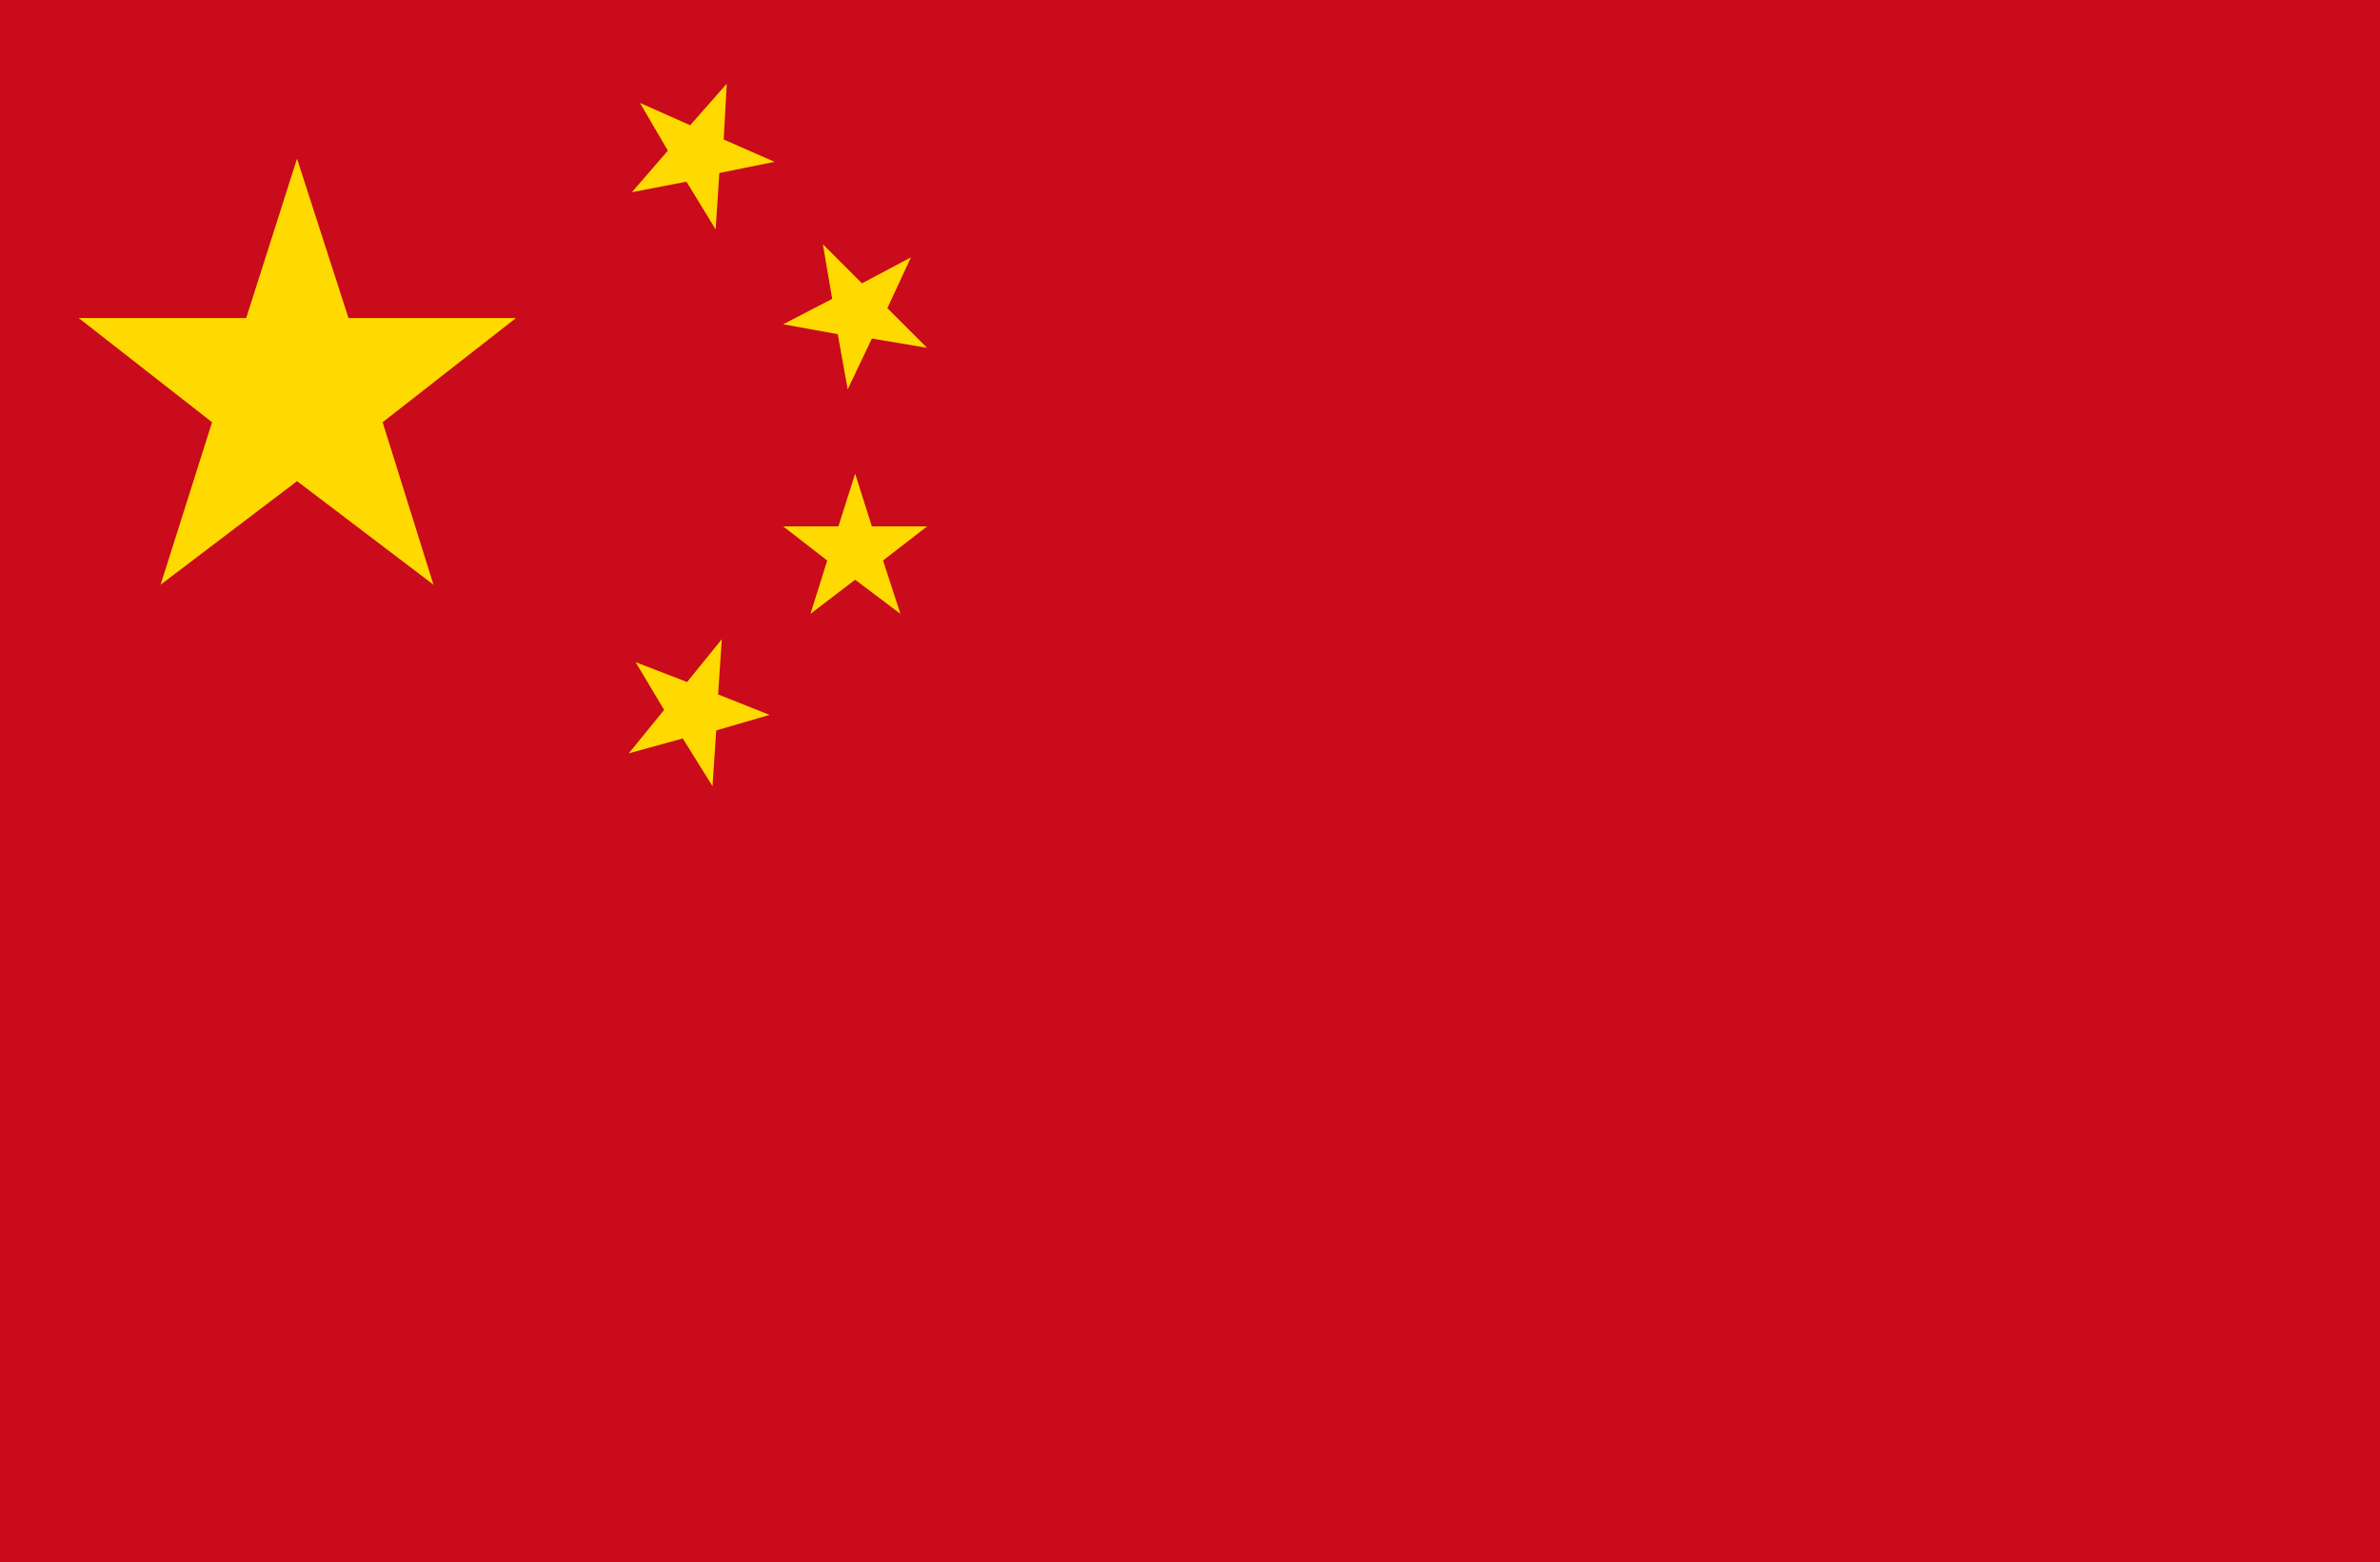 <?xml version="1.0" encoding="utf-8"?>
<!-- Generator: Adobe Illustrator 21.1.0, SVG Export Plug-In . SVG Version: 6.00 Build 0)  -->
<svg version="1.1" id="Layer_1" xmlns="http://www.w3.org/2000/svg" xmlns:xlink="http://www.w3.org/1999/xlink" x="0px" y="0px"
	 viewBox="0 0 383.8 252" style="enable-background:new 0 0 383.8 252;" xml:space="preserve">
<style type="text/css">
	.st0{fill:#C90B1C;}
	.st1{fill:#FFDA00;}
</style>
<g>
	<g>
		<rect class="st0" width="383.8" height="252"/>
	</g>
	<g>
		<polygon class="st1" points="47.9,77.6 69.9,94.3 61.7,68.1 83.2,51.3 56.2,51.3 47.9,25.6 39.7,51.3 12.7,51.3 34.2,68.1 
			25.9,94.3 		"/>
		<polygon class="st1" points="137.9,93.5 145.2,99 142.4,90.4 149.5,84.9 140.6,84.9 137.9,76.4 135.2,84.9 126.3,84.9 133.4,90.4 
			130.7,99 		"/>
		<polygon class="st1" points="110.1,119.1 114.9,126.8 115.5,117.8 124.1,115.3 115.8,112 116.4,103.1 110.8,110 102.5,106.8 
			107.1,114.5 101.4,121.5 		"/>
		<polygon class="st1" points="140.6,54.6 149.5,56.1 143.1,49.7 146.9,41.5 139,45.7 132.7,39.4 134.2,48.2 126.3,52.3 135.1,53.9 
			136.7,62.8 		"/>
		<polygon class="st1" points="116,27.9 124.9,26.1 116.7,22.5 117.2,13.5 111.3,20.2 103.2,16.6 107.7,24.3 101.9,31 110.7,29.3 
			115.4,37 		"/>
	</g>
</g>
</svg>
